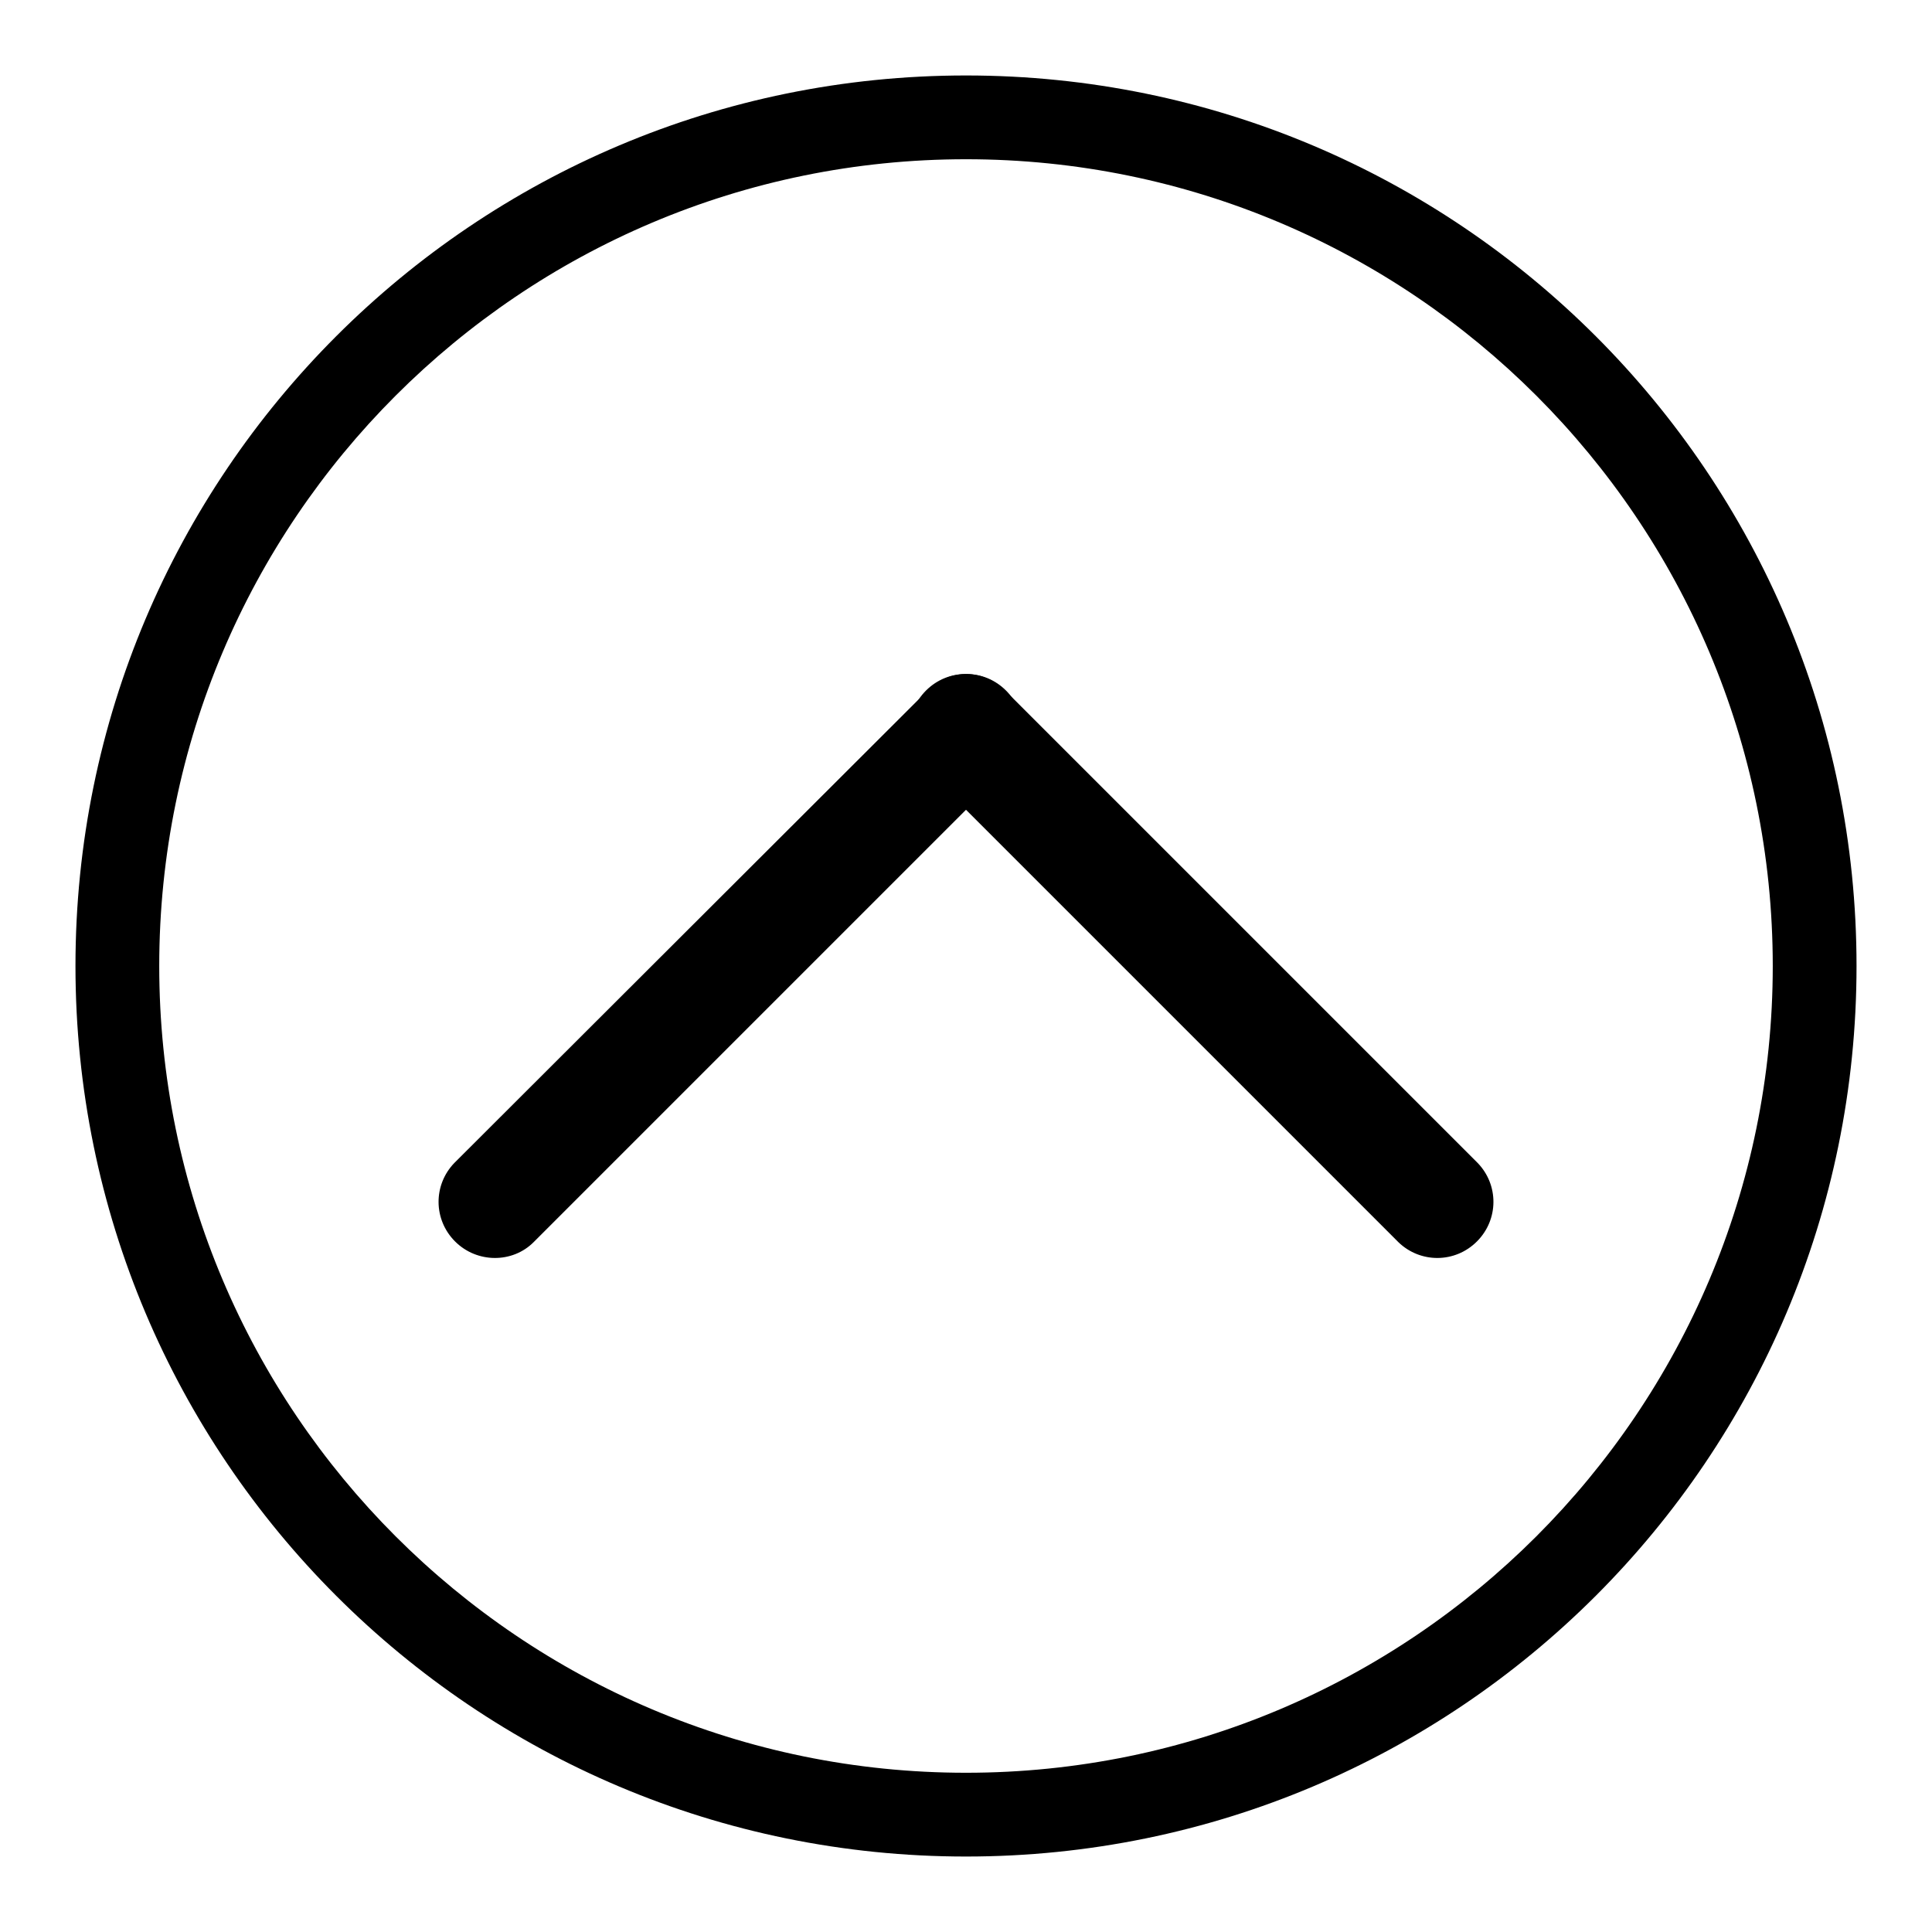 <?xml version="1.0" encoding="utf-8"?>
<!-- Svg Vector Icons : http://www.onlinewebfonts.com/icon -->
<!DOCTYPE svg PUBLIC "-//W3C//DTD SVG 1.1//EN" "http://www.w3.org/Graphics/SVG/1.1/DTD/svg11.dtd">
<svg version="1.1" xmlns="http://www.w3.org/2000/svg" xmlns:xlink="http://www.w3.org/1999/xlink" x="0px" y="0px" viewBox="0 0 256 256" enable-background="new 0 0 256 256" xml:space="preserve">
<g><g><path fill="#000000" d="M133.3,91.5c2.9,2.9,2.9,7.5,0.1,10.4l-62.7,62.7c-2.8,2.8-7.5,2.8-10.4-0.1l0,0c-2.9-2.9-2.9-7.5-0.1-10.4L123,91.4C125.8,88.6,130.4,88.6,133.3,91.5L133.3,91.5z"/><path fill="#000000" d="M195.7,164.5c-2.9,2.9-7.5,2.9-10.4,0.1l-62.7-62.7c-2.8-2.8-2.8-7.5,0.1-10.4l0,0c2.9-2.9,7.5-2.9,10.4-0.1l62.7,62.7C198.6,157,198.6,161.6,195.7,164.5L195.7,164.5z"/><path fill="#000000" d="M128,10C62.8,10,10,62.8,10,128c0,65.2,52.8,118,118,118c65.2,0,118-52.8,118-118C246,62.8,193.2,10,128,10z M128,234.9C69,234.9,21.1,187,21.1,128C21.1,69,69,21.1,128,21.1c59,0,106.9,47.9,106.9,106.9C234.9,187,187,234.9,128,234.9z"/></g></g>
</svg>